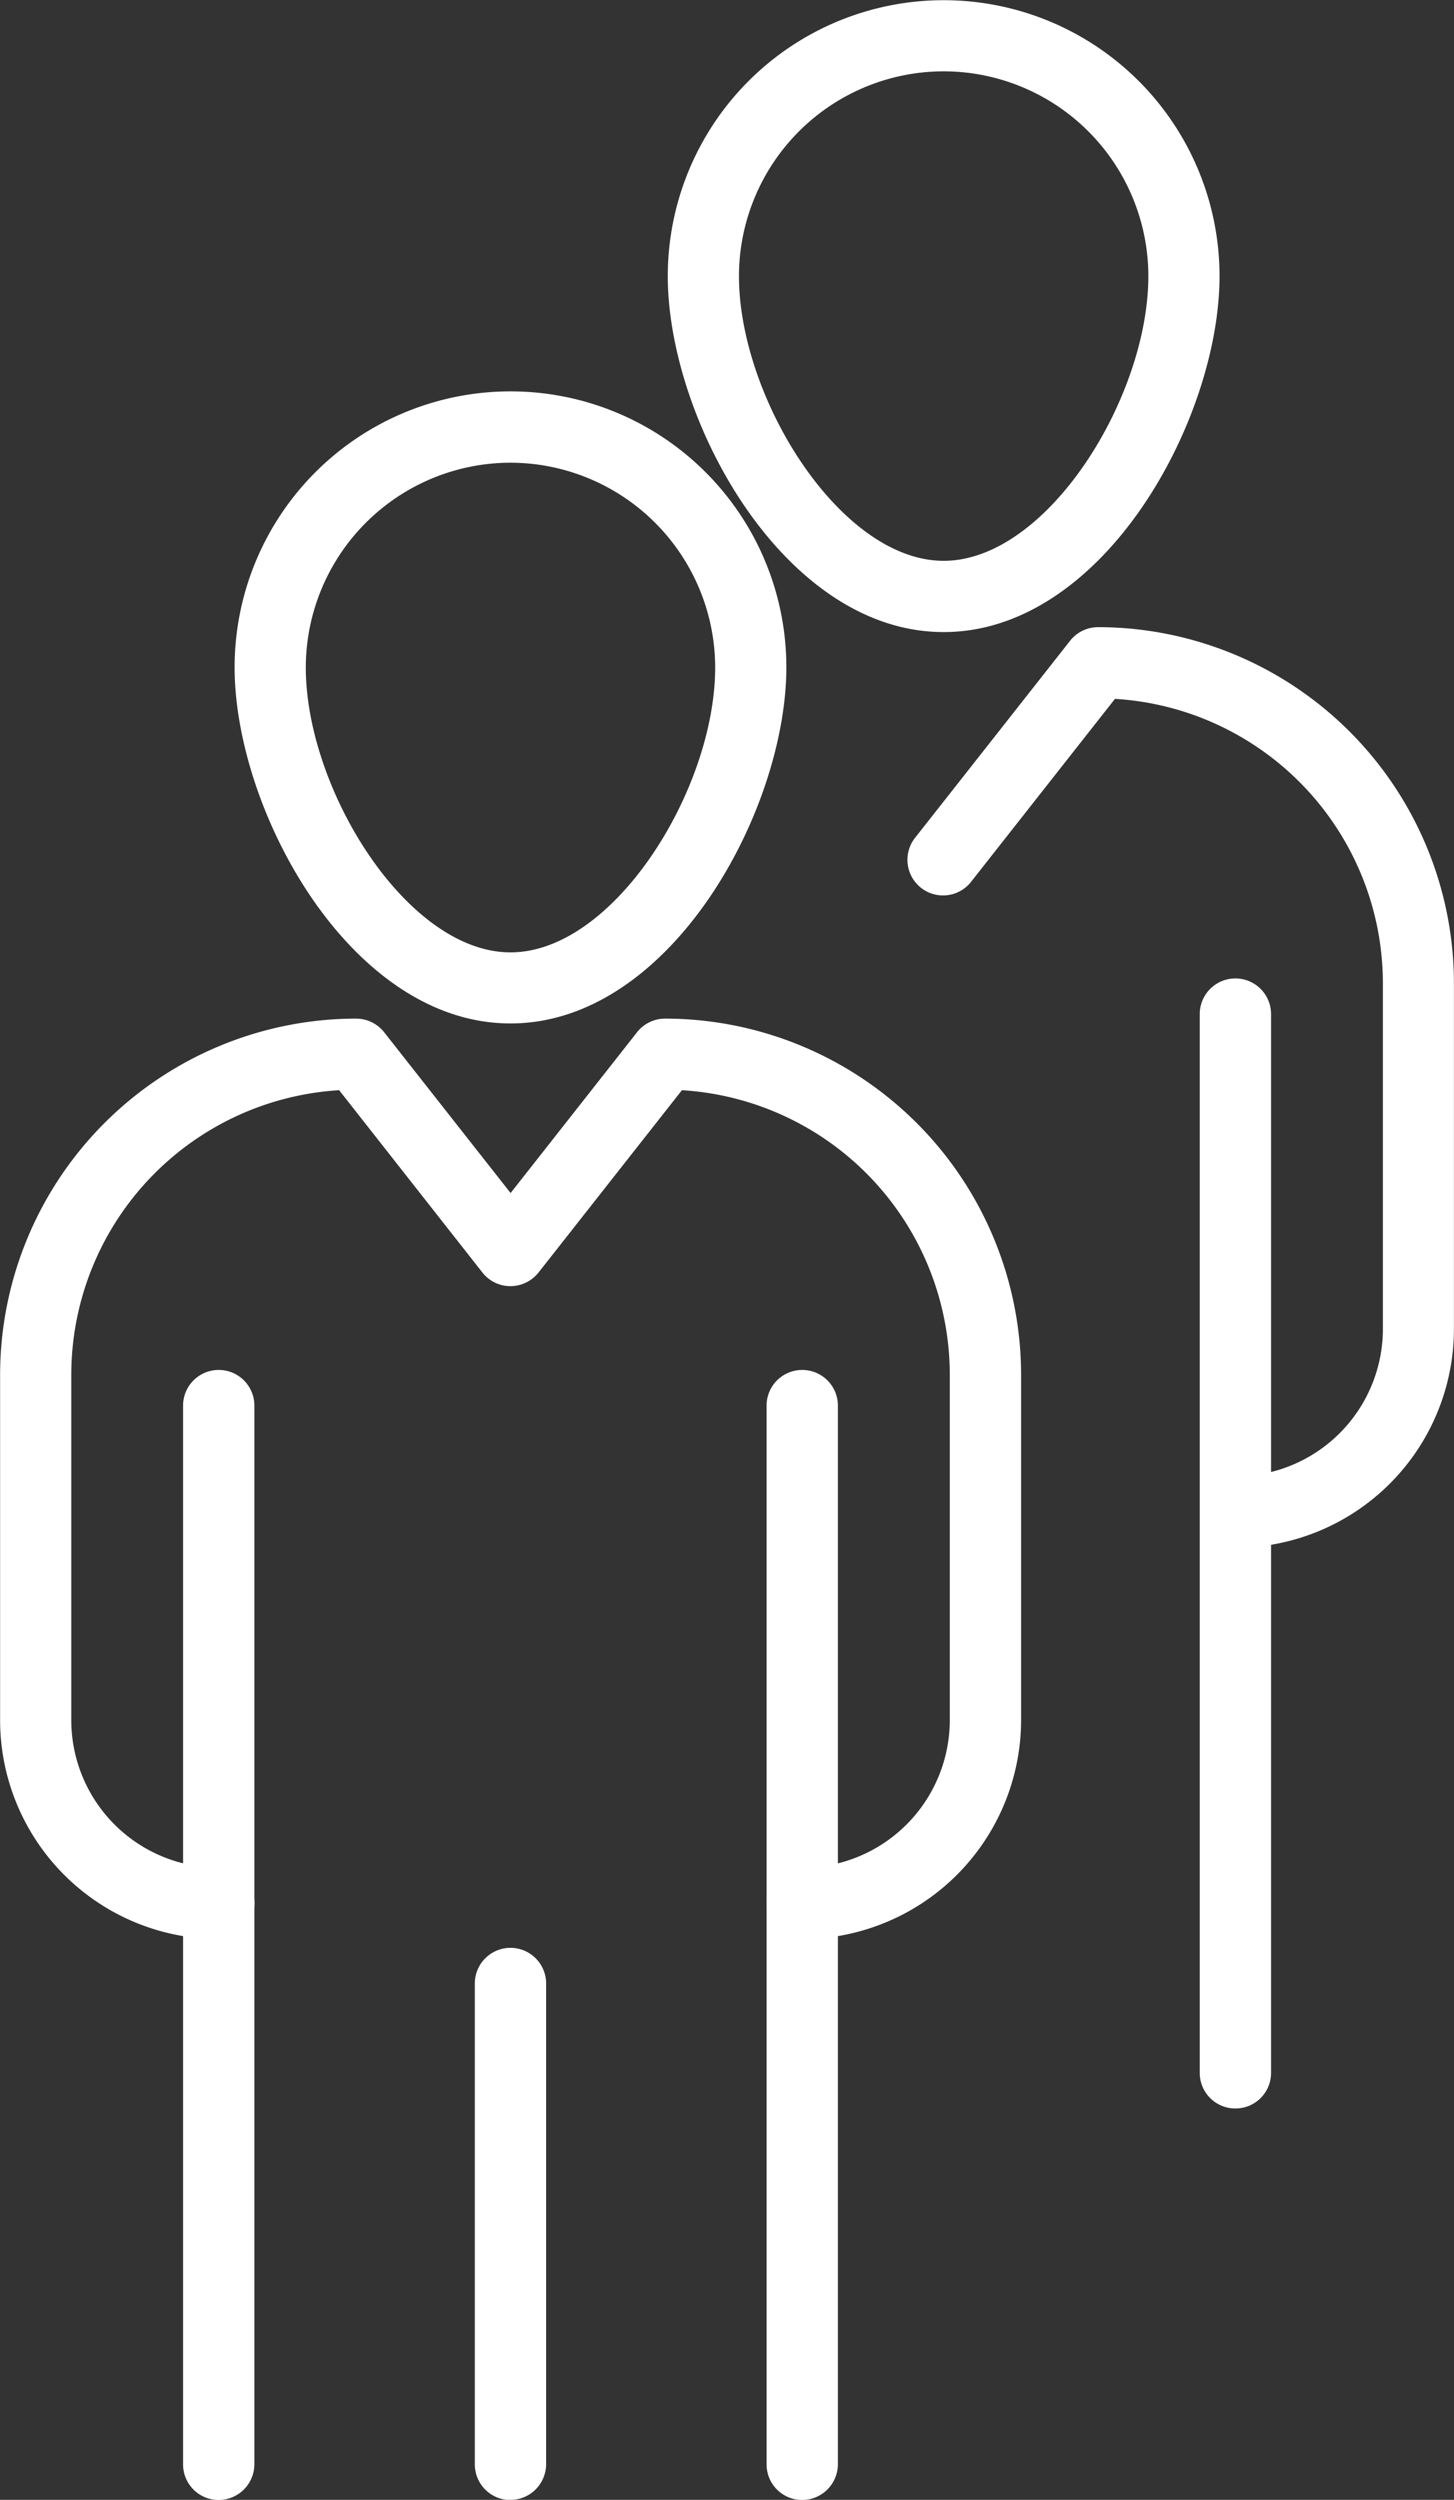 <svg id="front-sluzba-1" xmlns="http://www.w3.org/2000/svg" xmlns:xlink="http://www.w3.org/1999/xlink" width="79.691" height="136.965" viewBox="0 0 79.691 136.965">
  <rect x="0" y="0" width="79.691" height="136.965" fill="#333333" stroke="none"/>
  <defs>
    <clipPath id="clip-path">
      <rect id="Rectangle_108" data-name="Rectangle 108" width="79.691" height="136.965" fill="#fff"/>
    </clipPath>
  </defs>
  <g id="Group_891" data-name="Group 891" transform="translate(0 0)" clip-path="url(#clip-path)">
    <path id="Path_1337" data-name="Path 1337" d="M278.24,139.628a11.235,11.235,0,0,0-11.219,11.219c0,6.674,5.547,15.61,11.219,15.61s11.219-8.936,11.219-15.61a11.239,11.239,0,0,0-11.219-11.219m0,30.723c-8.768,0-15.12-11.651-15.12-19.511a15.12,15.12,0,1,1,30.24,0c-.007,7.86-6.352,19.511-15.12,19.511" transform="translate(-250.261 -114.277)" fill="#fff"/>
  </g>
  <g id="Group_892" data-name="Group 892" transform="translate(0 0)" clip-path="url(#clip-path)">
    <path id="Path_1338" data-name="Path 1338" d="M289.522,233.111a1.954,1.954,0,1,1,0-3.908,8.093,8.093,0,0,0,8.087-8.08v-18.94A15.628,15.628,0,0,0,282.928,186.6l-7.86,9.99a1.967,1.967,0,0,1-1.537.746,1.945,1.945,0,0,1-1.537-.746l-7.853-9.99a15.628,15.628,0,0,0-14.681,15.581v18.94a8.088,8.088,0,0,0,8.087,8.08,1.954,1.954,0,0,1,0,3.908,12,12,0,0,1-11.988-11.98v-18.94a19.533,19.533,0,0,1,19.511-19.511,1.967,1.967,0,0,1,1.537.746l6.931,8.811,6.931-8.811a1.956,1.956,0,0,1,1.537-.746,19.533,19.533,0,0,1,19.511,19.511v18.94a12.012,12.012,0,0,1-11.995,11.98" transform="translate(-245.553 -126.869)" fill="#fff"/>
  </g>
  <g id="Group_893" data-name="Group 893" transform="translate(0 0)" clip-path="url(#clip-path)">
    <path id="Path_1339" data-name="Path 1339" d="M261.214,270.894a1.949,1.949,0,0,1-1.954-1.954V210.934a1.954,1.954,0,1,1,3.908,0V268.94a1.963,1.963,0,0,1-1.954,1.954" transform="translate(-249.226 -133.922)" fill="#fff"/>
  </g>
  <g id="Group_894" data-name="Group 894" transform="translate(0 0)" clip-path="url(#clip-path)">
    <path id="Path_1340" data-name="Path 1340" d="M304.914,270.894a1.949,1.949,0,0,1-1.954-1.954V210.934a1.954,1.954,0,0,1,3.908,0V268.94a1.963,1.963,0,0,1-1.954,1.954" transform="translate(-260.945 -133.922)" fill="#fff"/>
  </g>
  <g id="Group_895" data-name="Group 895" transform="translate(0 0)" clip-path="url(#clip-path)">
    <path id="Path_1341" data-name="Path 1341" d="M283.064,282.5a1.954,1.954,0,0,1-1.954-1.954V254.2a1.954,1.954,0,1,1,3.908,0v26.339a1.963,1.963,0,0,1-1.954,1.954" transform="translate(-255.086 -145.525)" fill="#fff"/>
  </g>
  <g id="Group_896" data-name="Group 896" transform="translate(0 0)" clip-path="url(#clip-path)">
    <path id="Path_1342" data-name="Path 1342" d="M310.68,110.331a11.23,11.23,0,0,0-11.219,11.219c0,6.667,5.547,15.6,11.219,15.6s11.219-8.936,11.219-15.6a11.23,11.23,0,0,0-11.219-11.219m0,30.723c-8.767,0-15.12-11.651-15.12-19.5a15.12,15.12,0,1,1,30.24,0c0,7.853-6.345,19.5-15.12,19.5" transform="translate(-258.96 -106.423)" fill="#fff"/>
  </g>
  <g id="Group_897" data-name="Group 897" transform="translate(0 0)" clip-path="url(#clip-path)">
    <path id="Path_1343" data-name="Path 1343" d="M331.5,203.809a1.954,1.954,0,1,1,0-3.908,8.086,8.086,0,0,0,8.08-8.08v-18.94A15.628,15.628,0,0,0,324.895,157.3l-7.86,9.99a1.952,1.952,0,1,1-3.066-2.415l8.467-10.758a1.957,1.957,0,0,1,1.537-.746,19.527,19.527,0,0,1,19.5,19.511v18.94a11.992,11.992,0,0,1-11.98,11.988" transform="translate(-263.786 -119.01)" fill="#fff"/>
  </g>
  <g id="Group_898" data-name="Group 898" transform="translate(0 0)" clip-path="url(#clip-path)">
    <path id="Path_1344" data-name="Path 1344" d="M337.354,241.584a1.949,1.949,0,0,1-1.954-1.954V181.624a1.954,1.954,0,0,1,3.908,0V239.63a1.949,1.949,0,0,1-1.954,1.954" transform="translate(-269.644 -126.062)" fill="#fff"/>
  </g>
</svg>
